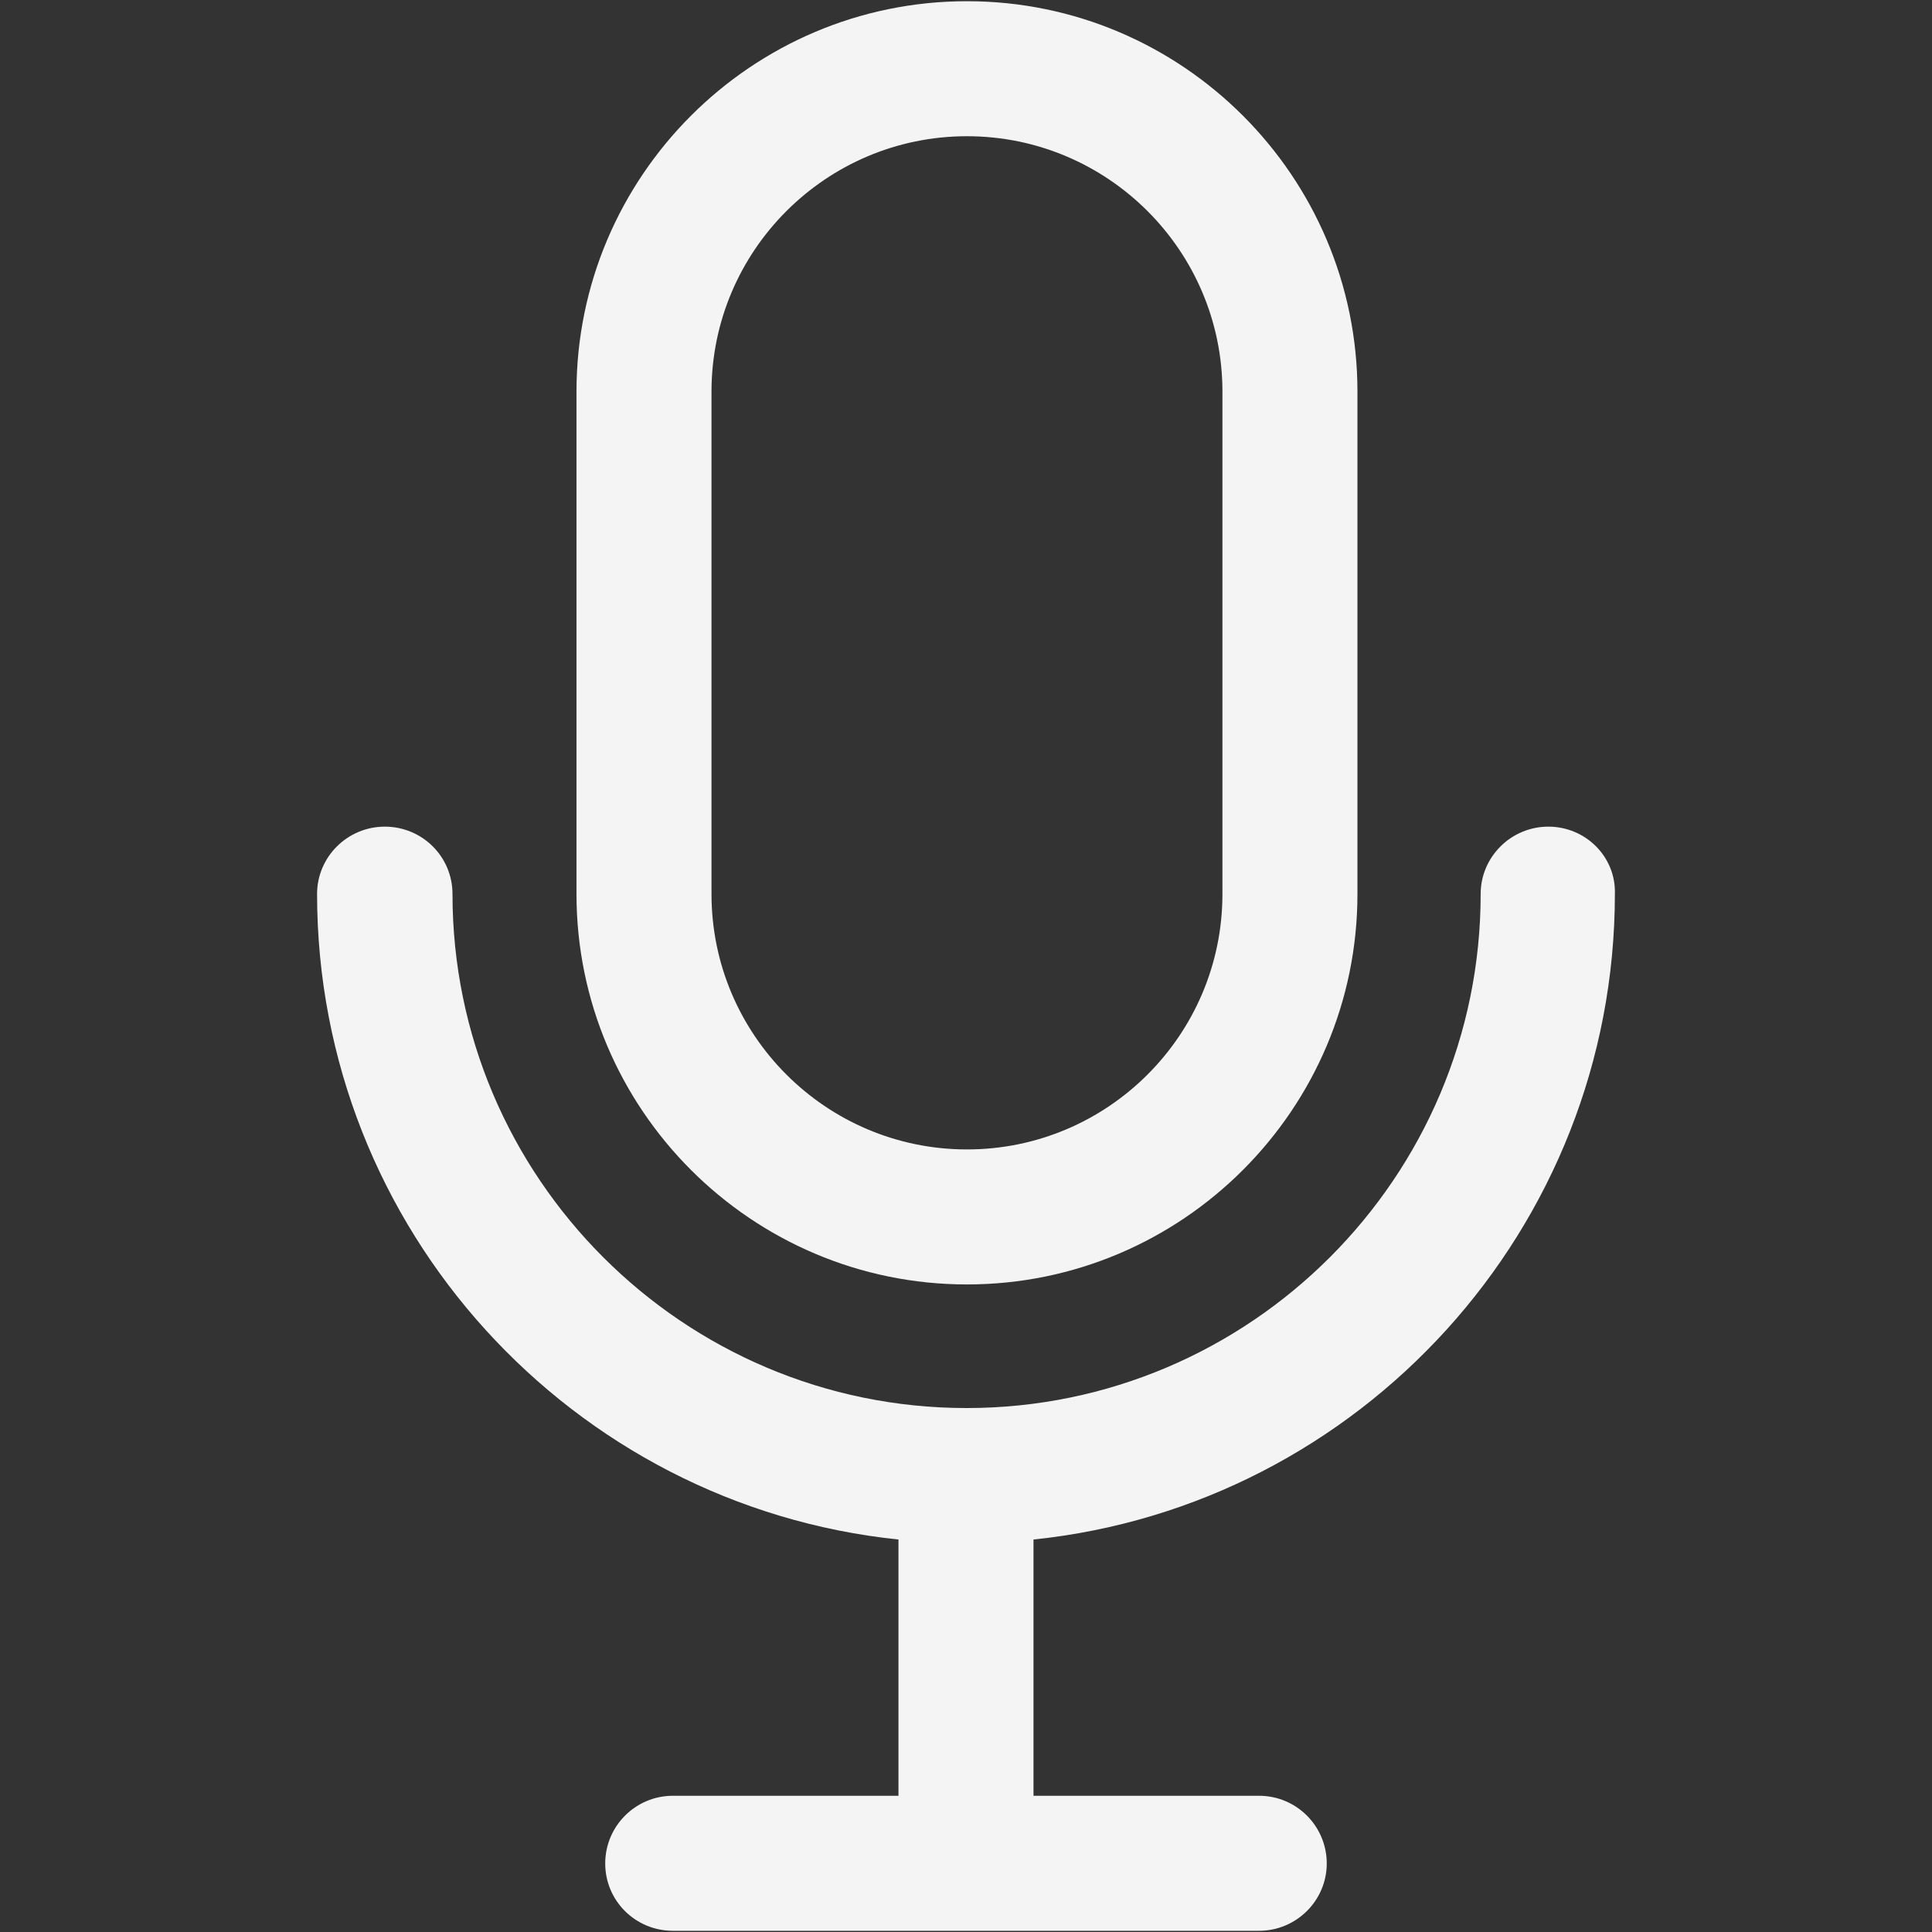 <?xml version="1.0" encoding="UTF-8" standalone="no"?>
<!-- Created with Inkscape (http://www.inkscape.org/) -->

<svg
   width="211.932mm"
   height="211.932mm"
   viewBox="0 0 211.932 211.932"
   version="1.1"
   id="svg388"
   inkscape:version="1.2.2 (732a01da63, 2022-12-09)"
   sodipodi:docname="mic.svg"
   xmlns:inkscape="http://www.inkscape.org/namespaces/inkscape"
   xmlns:sodipodi="http://sodipodi.sourceforge.net/DTD/sodipodi-0.dtd"
   xmlns="http://www.w3.org/2000/svg"
   xmlns:svg="http://www.w3.org/2000/svg">
  <rect x="0" y="0" width="211.932" height="211.932" fill="#333333" stroke="none"/>
  <sodipodi:namedview
     id="namedview390"
     pagecolor="#505050"
     bordercolor="#eeeeee"
     borderopacity="1"
     inkscape:showpageshadow="0"
     inkscape:pageopacity="0"
     inkscape:pagecheckerboard="0"
     inkscape:deskcolor="#505050"
     inkscape:document-units="mm"
     showgrid="false"
     inkscape:zoom="0.914906"
     inkscape:cx="1.0930085"
     inkscape:cy="240.46186"
     inkscape:window-width="3840"
     inkscape:window-height="2054"
     inkscape:window-x="2869"
     inkscape:window-y="307"
     inkscape:window-maximized="1"
     inkscape:current-layer="layer1" />
  <defs
     id="defs385" />
  <g
     inkscape:label="Ebene 1"
     inkscape:groupmode="layer"
     id="layer1"
     transform="translate(-7.386,-38.341)">
    <g
       id="g1674"
       transform="translate(5.773)">
      <path
         d="m 64.851,81.308 v 55.097 c 0,23.619 19.215,42.834 42.834,42.834 23.619,0 42.834,-19.215 42.834,-42.834 V 81.308 c 0,-23.619 -19.215,-42.834 -42.834,-42.834 -23.619,0 -42.834,19.215 -42.834,42.834 z m 70.858,0 v 55.097 c 0,15.458 -12.565,28.024 -28.024,28.024 -15.458,0 -28.024,-12.565 -28.024,-28.024 V 81.308 c 0,-15.458 12.565,-28.024 28.024,-28.024 15.458,0 28.024,12.565 28.024,28.024 z"
         id="path2"
         style="fill:#f4f4f4;fill-opacity:1;stroke-width:0.432" />
      <path
         d="m 171.462,129.021 c -4.102,0 -7.427,3.325 -7.427,7.384 0,31.089 -25.303,56.393 -56.393,56.393 -31.089,0 -56.393,-25.303 -56.393,-56.393 0,-4.102 -3.325,-7.384 -7.427,-7.384 -4.102,0 -7.427,3.325 -7.427,7.384 0,36.746 27.98,67.101 63.776,70.815 v 28.11 H 75.43 c -4.102,0 -7.427,3.325 -7.427,7.427 0,4.102 3.325,7.384 7.427,7.384 h 64.295 c 4.102,0 7.427,-3.325 7.427,-7.384 0,-4.102 -3.325,-7.427 -7.427,-7.427 h -24.742 v -28.11 c 35.796,-3.713 63.776,-34.069 63.776,-70.815 0.13,-4.059 -3.195,-7.384 -7.297,-7.384 z"
         id="path4"
         style="fill:#f4f4f4;fill-opacity:1;stroke-width:0.432" />
    </g>
    <rect
       style="display:none;fill:none;stroke:#ffffff;stroke-width:0.268;stroke-linejoin:bevel;stroke-opacity:1"
       id="rect287"
       width="211.664"
       height="211.664"
       x="7.521"
       y="38.475" />
  </g>
</svg>
